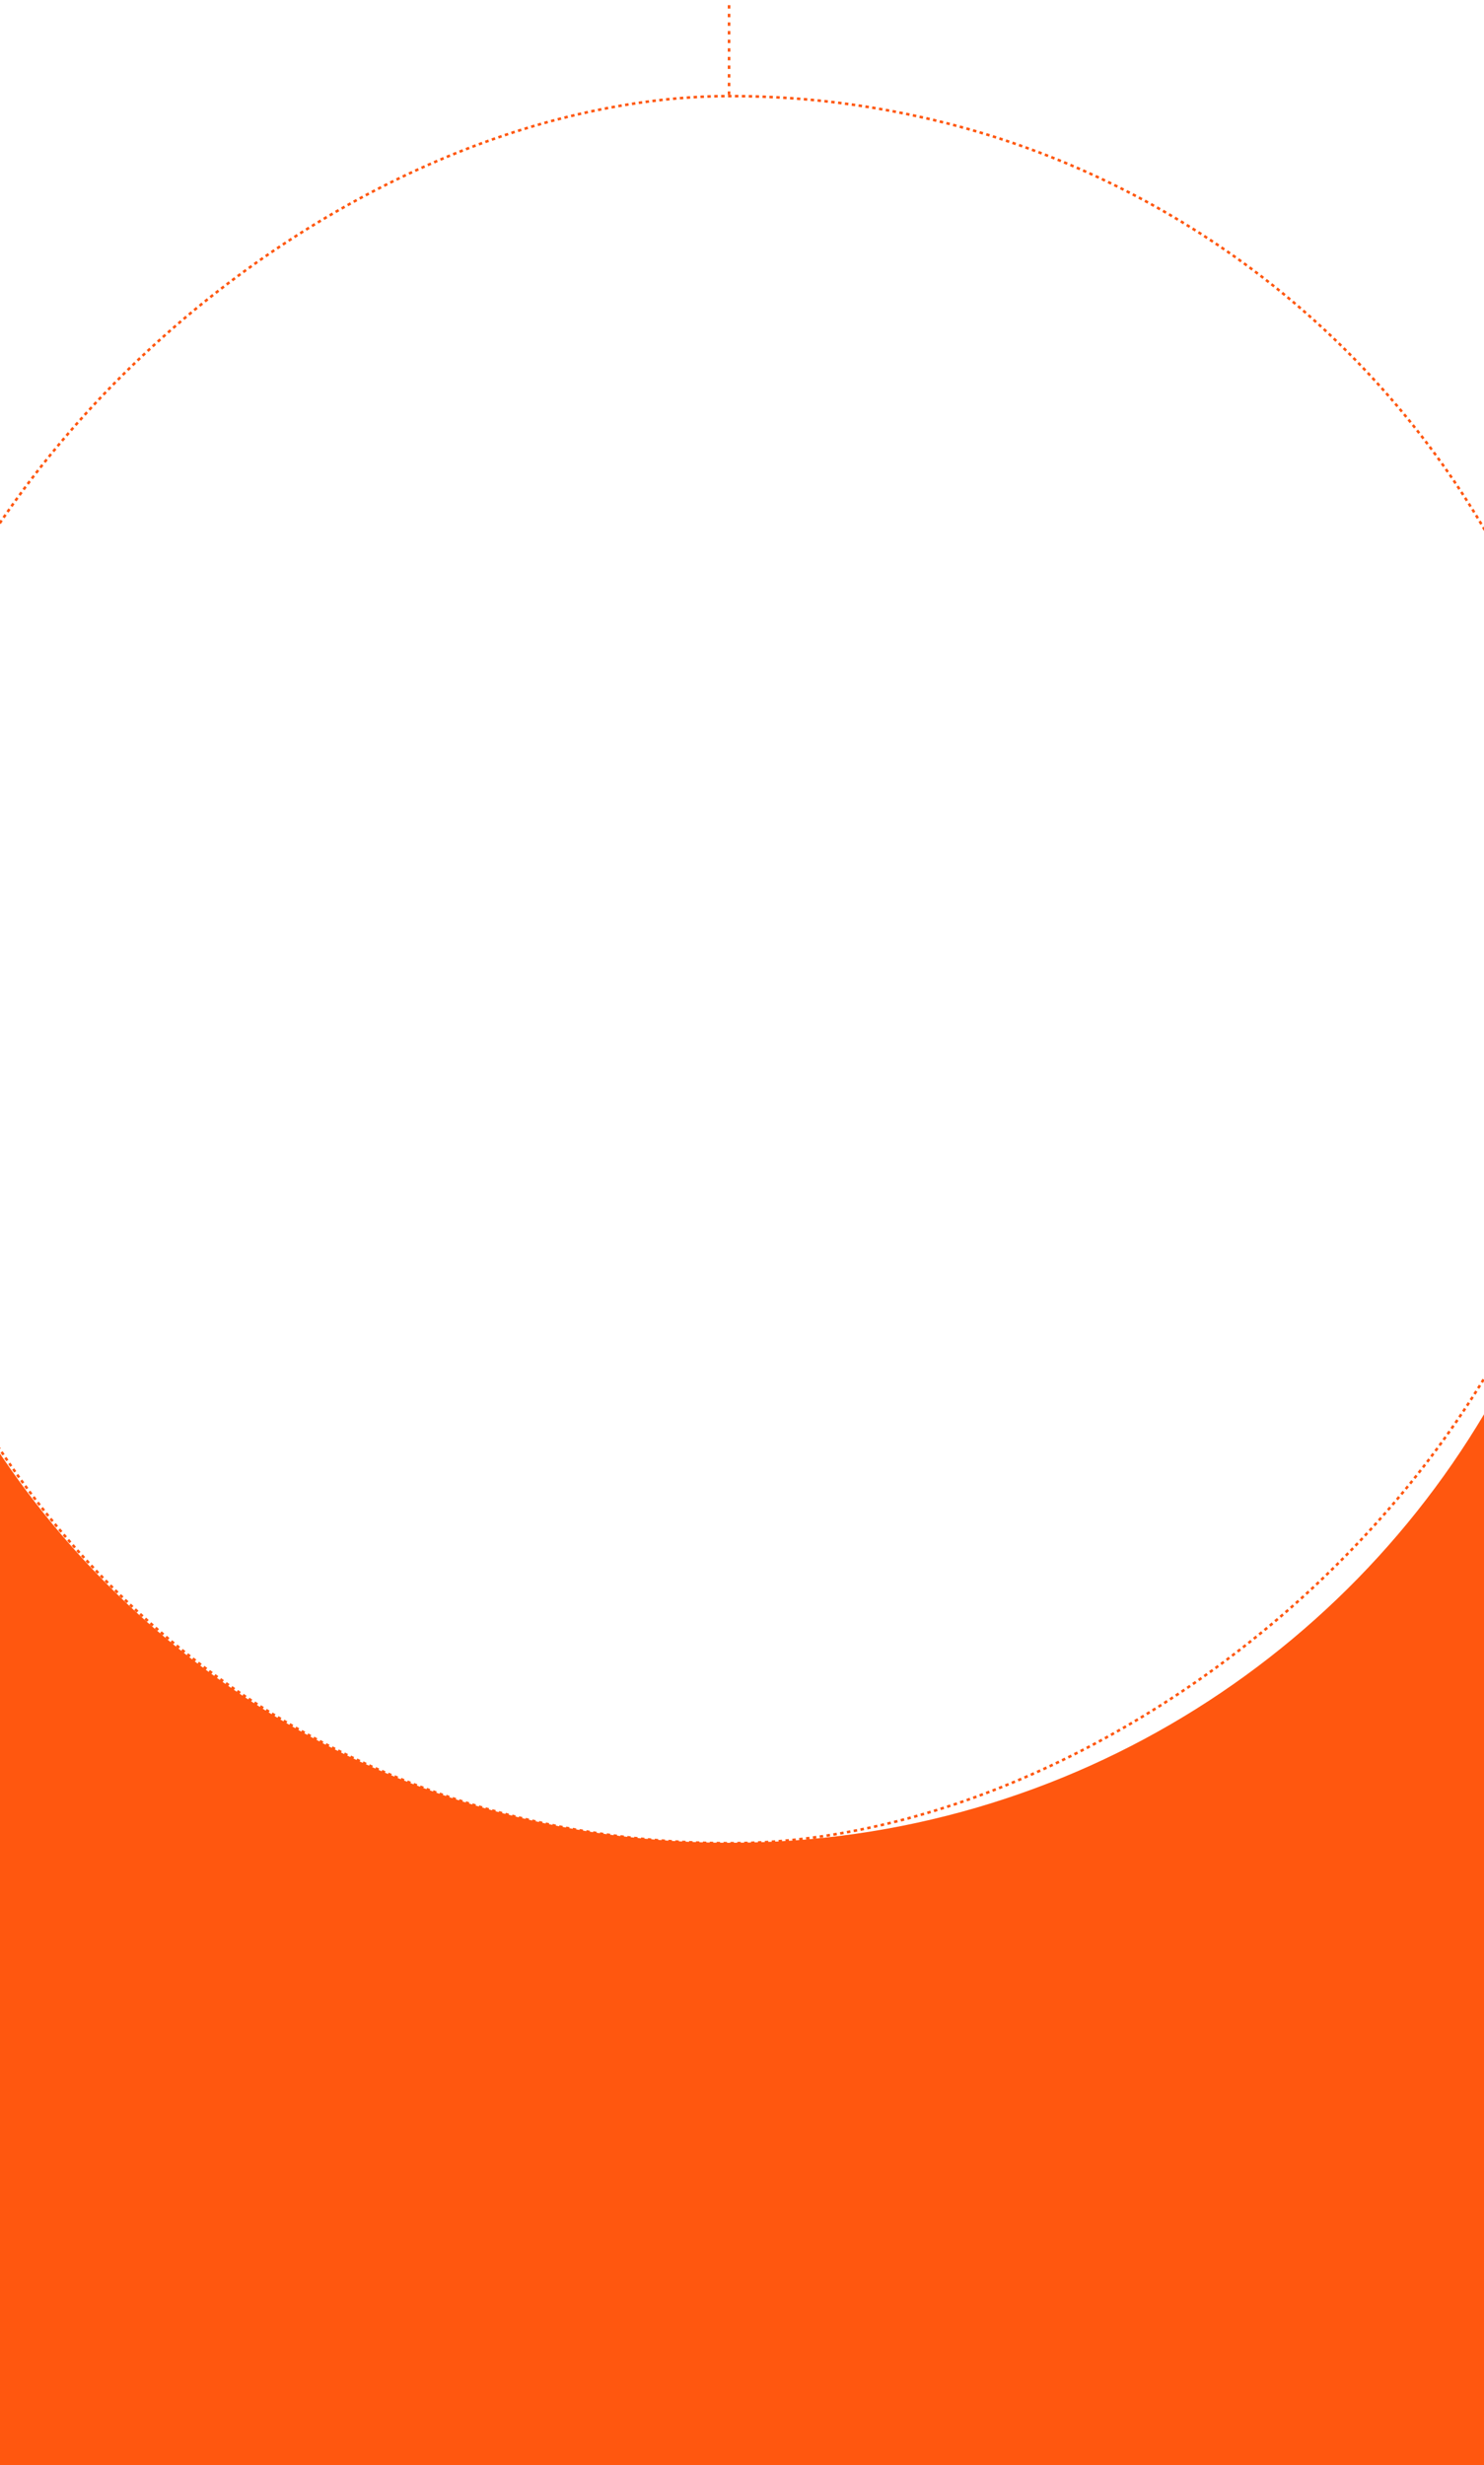 <?xml version="1.0" encoding="UTF-8"?>
<svg xmlns="http://www.w3.org/2000/svg" width="861" height="1430" viewBox="0 0 861 1430" fill="none">
  <g clip-path="url(#clip0_4711_18024)">
    <g clip-path="url(#clip1_4711_18024)">
      <g style="mix-blend-mode:multiply">
        <path fill-rule="evenodd" clip-rule="evenodd" d="M878 789.482C794.437 955.243 622.203 1069 423.295 1069C242.114 1069 83.064 974.615 -7 832.516L-7 1726L878 1726L878 789.482ZM878 335.518C876.135 331.819 874.226 328.146 872.274 324.5L878 324.5L878 335.518Z" fill="#FF570F"></path>
      </g>
      <path d="M423 55L423 -103" stroke="#FF570F" stroke-width="1.5" stroke-dasharray="2 3"></path>
      <rect x="-83.25" y="1069.25" width="1013.5" height="1013.5" rx="506.75" transform="rotate(-90 -83.25 1069.25)" stroke="#FF570F" stroke-width="1.5" stroke-dasharray="2 2"></rect>
    </g>
  </g>
  <defs>
    <clipPath id="clip0_4711_18024">
      <rect width="1430" height="861" fill="white" transform="translate(0 1430) rotate(-90)"></rect>
    </clipPath>
    <clipPath id="clip1_4711_18024">
      <rect width="1778" height="904" fill="white" transform="translate(0 1753) rotate(-90)"></rect>
    </clipPath>
  </defs>
</svg>
